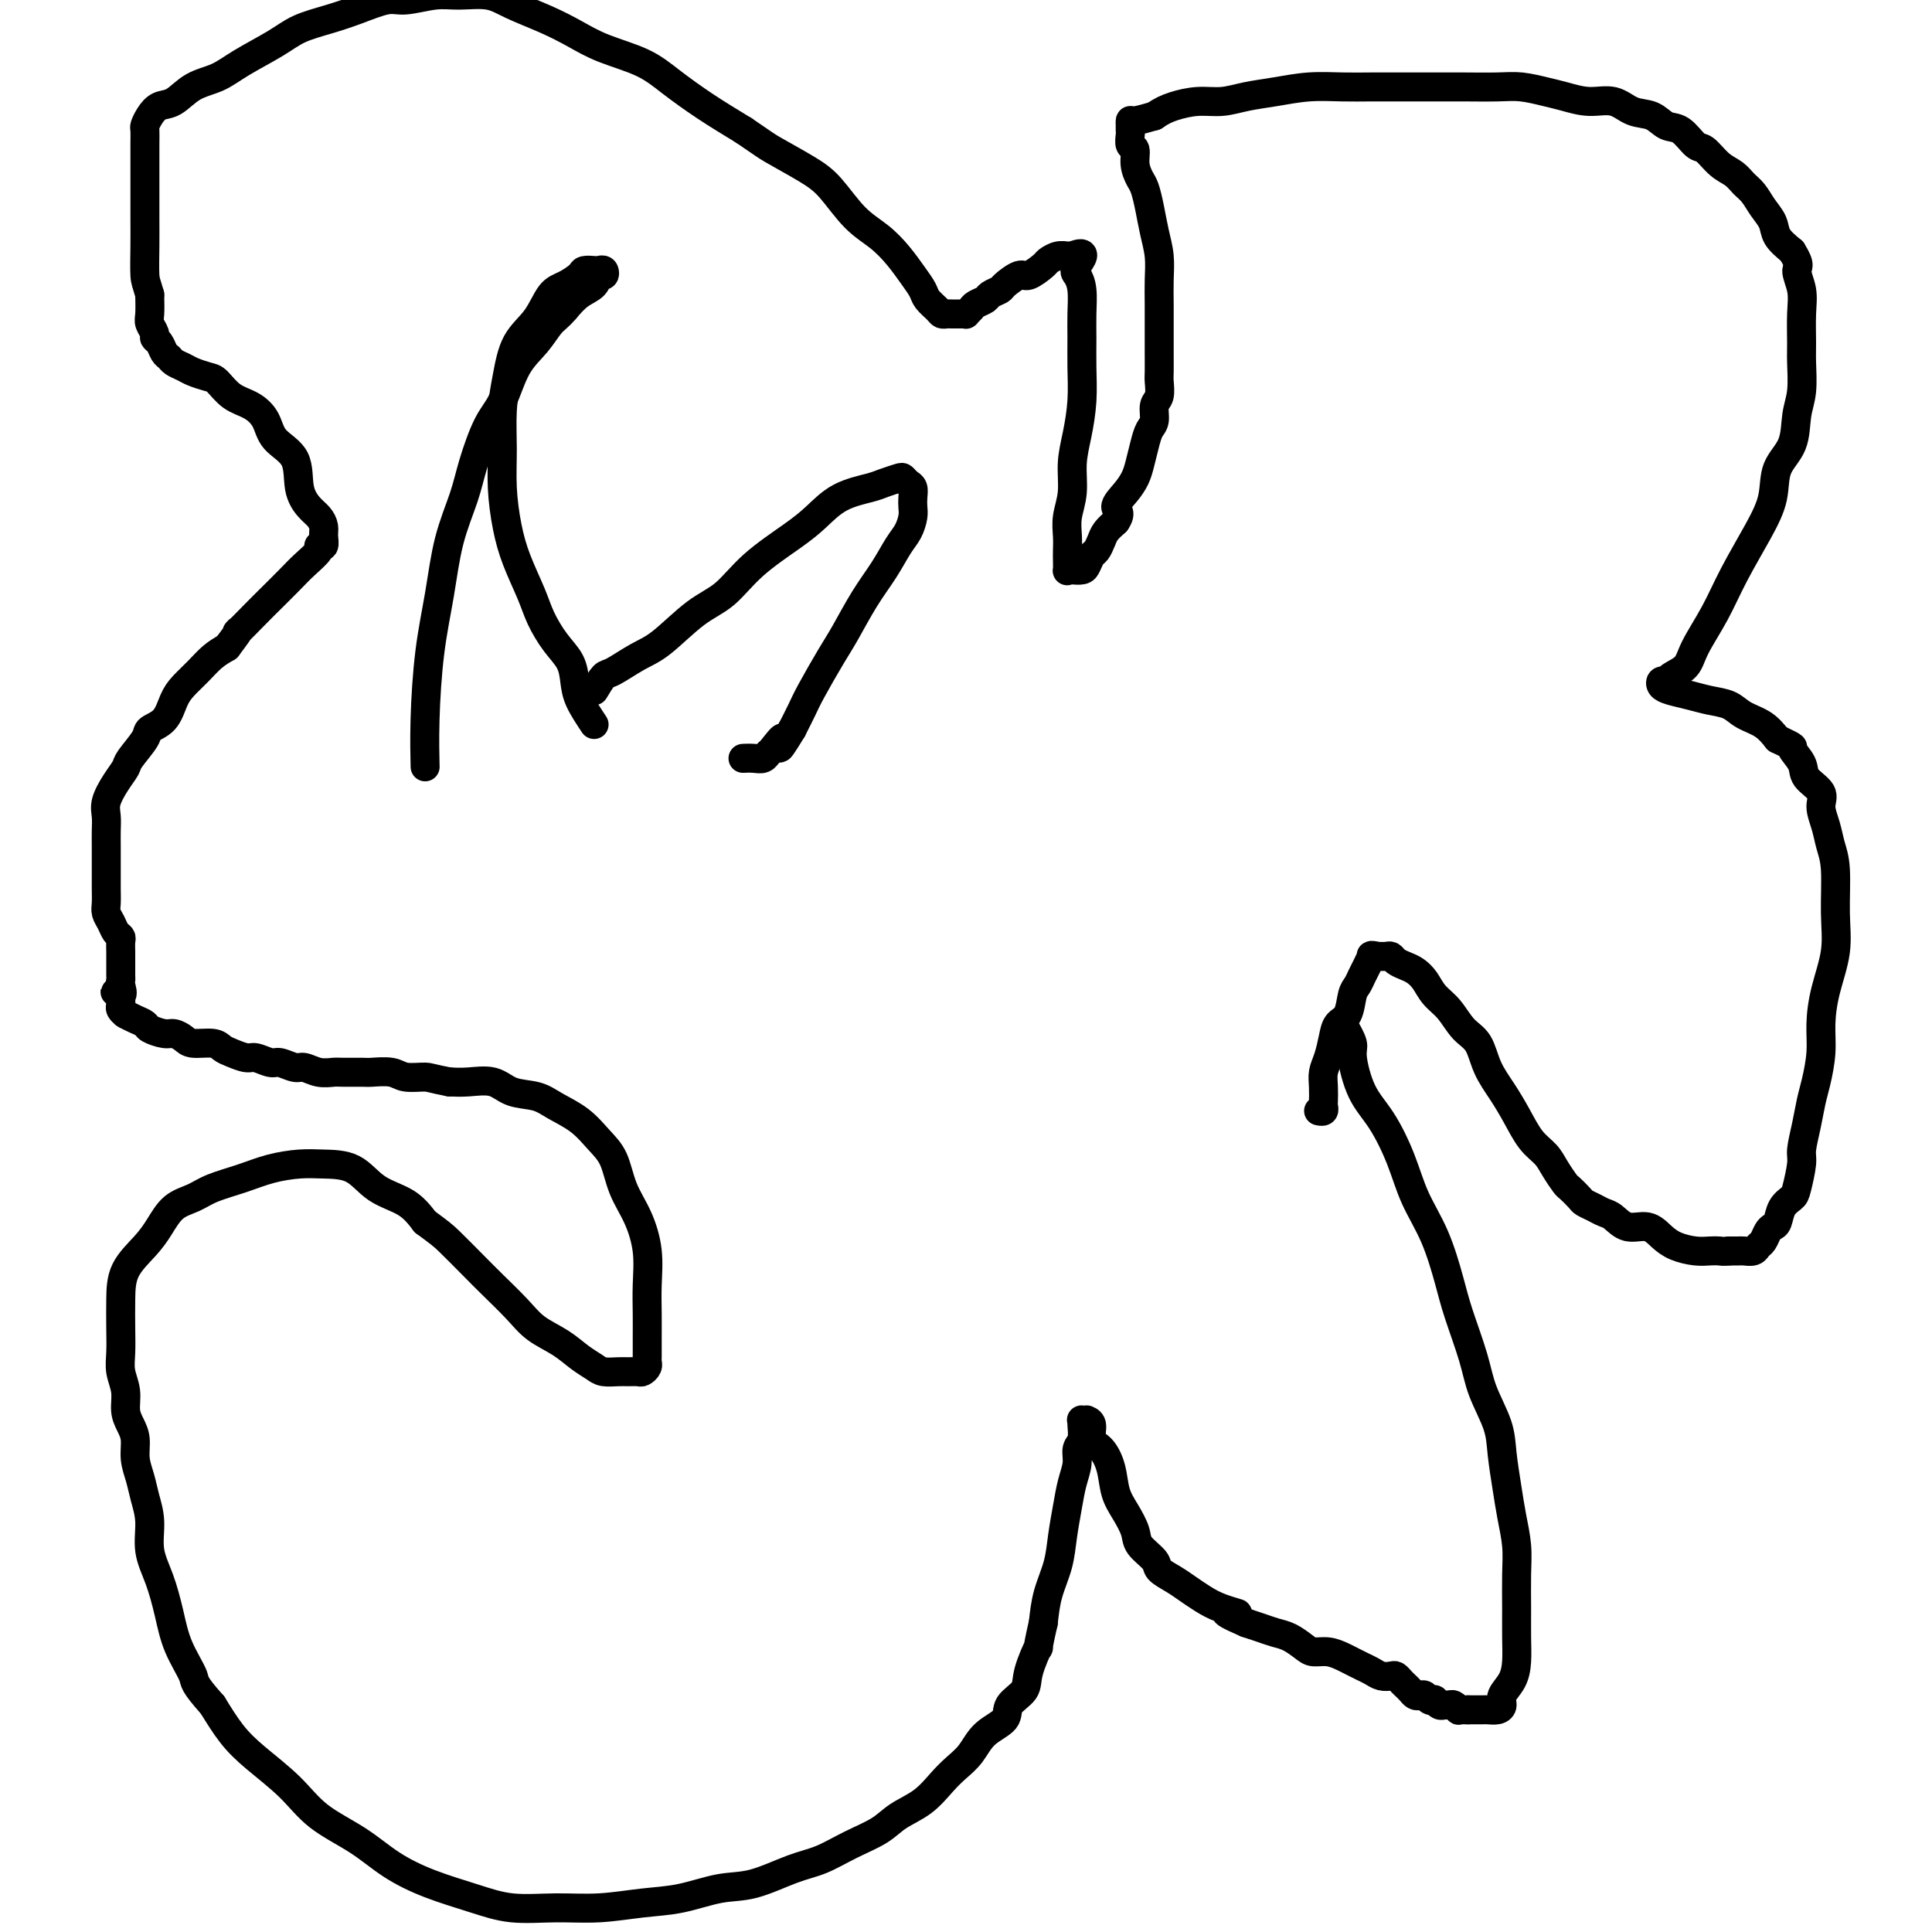 <svg viewBox='0 0 400 400' version='1.1' xmlns='http://www.w3.org/2000/svg' xmlns:xlink='http://www.w3.org/1999/xlink'><g fill='none' stroke='#000000' stroke-width='6' stroke-linecap='round' stroke-linejoin='round'><path d='M278,212c0.881,1.528 1.762,3.056 2,4c0.238,0.944 -0.167,1.303 0,3c0.167,1.697 0.905,4.732 2,7c1.095,2.268 2.548,3.767 4,6c1.452,2.233 2.902,5.198 4,8c1.098,2.802 1.845,5.441 3,8c1.155,2.559 2.717,5.038 4,8c1.283,2.962 2.288,6.405 3,9c0.712,2.595 1.132,4.340 2,7c0.868,2.660 2.183,6.233 3,9c0.817,2.767 1.136,4.727 2,7c0.864,2.273 2.274,4.858 3,7c0.726,2.142 0.769,3.841 1,6c0.231,2.159 0.650,4.778 1,7c0.350,2.222 0.629,4.046 1,6c0.371,1.954 0.832,4.038 1,6c0.168,1.962 0.043,3.802 0,6c-0.043,2.198 -0.005,4.752 0,7c0.005,2.248 -0.022,4.188 0,6c0.022,1.812 0.095,3.494 0,5c-0.095,1.506 -0.358,2.834 -1,4c-0.642,1.166 -1.664,2.169 -2,3c-0.336,0.831 0.013,1.491 0,2c-0.013,0.509 -0.387,0.869 -1,1c-0.613,0.131 -1.463,0.035 -2,0c-0.537,-0.035 -0.760,-0.009 -1,0c-0.240,0.009 -0.497,0.003 -1,0c-0.503,-0.003 -1.251,-0.001 -2,0'/><path d='M304,354c-1.091,0.004 -0.817,0.015 -1,0c-0.183,-0.015 -0.823,-0.057 -1,0c-0.177,0.057 0.107,0.212 0,0c-0.107,-0.212 -0.607,-0.793 -1,-1c-0.393,-0.207 -0.679,-0.042 -1,0c-0.321,0.042 -0.677,-0.040 -1,0c-0.323,0.040 -0.611,0.203 -1,0c-0.389,-0.203 -0.878,-0.773 -1,-1c-0.122,-0.227 0.122,-0.113 0,0c-0.122,0.113 -0.610,0.223 -1,0c-0.390,-0.223 -0.682,-0.781 -1,-1c-0.318,-0.219 -0.663,-0.100 -1,0c-0.337,0.100 -0.668,0.181 -1,0c-0.332,-0.181 -0.666,-0.623 -1,-1c-0.334,-0.377 -0.670,-0.689 -1,-1c-0.330,-0.311 -0.655,-0.622 -1,-1c-0.345,-0.378 -0.711,-0.822 -1,-1c-0.289,-0.178 -0.500,-0.089 -1,0c-0.500,0.089 -1.288,0.179 -2,0c-0.712,-0.179 -1.348,-0.626 -2,-1c-0.652,-0.374 -1.319,-0.674 -2,-1c-0.681,-0.326 -1.375,-0.678 -2,-1c-0.625,-0.322 -1.182,-0.615 -2,-1c-0.818,-0.385 -1.899,-0.863 -3,-1c-1.101,-0.137 -2.223,0.065 -3,0c-0.777,-0.065 -1.208,-0.399 -2,-1c-0.792,-0.601 -1.944,-1.470 -3,-2c-1.056,-0.530 -2.015,-0.719 -3,-1c-0.985,-0.281 -1.996,-0.652 -3,-1c-1.004,-0.348 -2.002,-0.674 -3,-1'/><path d='M258,336c-7.442,-3.203 -3.046,-2.209 -2,-2c1.046,0.209 -1.258,-0.367 -3,-1c-1.742,-0.633 -2.923,-1.323 -4,-2c-1.077,-0.677 -2.051,-1.339 -3,-2c-0.949,-0.661 -1.875,-1.320 -3,-2c-1.125,-0.680 -2.451,-1.382 -3,-2c-0.549,-0.618 -0.322,-1.154 -1,-2c-0.678,-0.846 -2.261,-2.004 -3,-3c-0.739,-0.996 -0.634,-1.832 -1,-3c-0.366,-1.168 -1.202,-2.668 -2,-4c-0.798,-1.332 -1.558,-2.497 -2,-4c-0.442,-1.503 -0.567,-3.345 -1,-5c-0.433,-1.655 -1.173,-3.123 -2,-4c-0.827,-0.877 -1.742,-1.163 -2,-2c-0.258,-0.837 0.141,-2.225 0,-3c-0.141,-0.775 -0.823,-0.939 -1,-1c-0.177,-0.061 0.150,-0.021 0,0c-0.150,0.021 -0.776,0.021 -1,0c-0.224,-0.021 -0.045,-0.064 0,0c0.045,0.064 -0.043,0.235 0,1c0.043,0.765 0.219,2.124 0,3c-0.219,0.876 -0.832,1.268 -1,2c-0.168,0.732 0.111,1.804 0,3c-0.111,1.196 -0.611,2.517 -1,4c-0.389,1.483 -0.668,3.130 -1,5c-0.332,1.870 -0.718,3.965 -1,6c-0.282,2.035 -0.461,4.009 -1,6c-0.539,1.991 -1.440,3.997 -2,6c-0.560,2.003 -0.780,4.001 -1,6'/><path d='M216,336c-1.655,7.227 -0.794,4.793 -1,5c-0.206,0.207 -1.479,3.054 -2,5c-0.521,1.946 -0.288,2.989 -1,4c-0.712,1.011 -2.368,1.989 -3,3c-0.632,1.011 -0.241,2.054 -1,3c-0.759,0.946 -2.669,1.793 -4,3c-1.331,1.207 -2.082,2.773 -3,4c-0.918,1.227 -2.004,2.113 -3,3c-0.996,0.887 -1.903,1.773 -3,3c-1.097,1.227 -2.386,2.794 -4,4c-1.614,1.206 -3.555,2.051 -5,3c-1.445,0.949 -2.394,2.002 -4,3c-1.606,0.998 -3.868,1.940 -6,3c-2.132,1.060 -4.132,2.238 -6,3c-1.868,0.762 -3.602,1.107 -6,2c-2.398,0.893 -5.461,2.334 -8,3c-2.539,0.666 -4.556,0.556 -7,1c-2.444,0.444 -5.316,1.441 -8,2c-2.684,0.559 -5.179,0.680 -8,1c-2.821,0.320 -5.967,0.837 -9,1c-3.033,0.163 -5.955,-0.030 -9,0c-3.045,0.030 -6.215,0.284 -9,0c-2.785,-0.284 -5.185,-1.106 -8,-2c-2.815,-0.894 -6.045,-1.861 -9,-3c-2.955,-1.139 -5.633,-2.450 -8,-4c-2.367,-1.550 -4.422,-3.340 -7,-5c-2.578,-1.660 -5.680,-3.191 -8,-5c-2.320,-1.809 -3.859,-3.897 -6,-6c-2.141,-2.103 -4.884,-4.220 -7,-6c-2.116,-1.780 -3.605,-3.223 -5,-5c-1.395,-1.777 -2.698,-3.889 -4,-6'/><path d='M44,353c-4.154,-4.642 -3.537,-4.746 -4,-6c-0.463,-1.254 -2.004,-3.657 -3,-6c-0.996,-2.343 -1.447,-4.626 -2,-7c-0.553,-2.374 -1.209,-4.841 -2,-7c-0.791,-2.159 -1.719,-4.012 -2,-6c-0.281,-1.988 0.083,-4.111 0,-6c-0.083,-1.889 -0.613,-3.545 -1,-5c-0.387,-1.455 -0.629,-2.710 -1,-4c-0.371,-1.290 -0.869,-2.617 -1,-4c-0.131,-1.383 0.105,-2.824 0,-4c-0.105,-1.176 -0.550,-2.088 -1,-3c-0.450,-0.912 -0.905,-1.824 -1,-3c-0.095,-1.176 0.171,-2.616 0,-4c-0.171,-1.384 -0.777,-2.711 -1,-4c-0.223,-1.289 -0.061,-2.539 0,-4c0.061,-1.461 0.022,-3.131 0,-5c-0.022,-1.869 -0.026,-3.936 0,-6c0.026,-2.064 0.082,-4.124 1,-6c0.918,-1.876 2.697,-3.566 4,-5c1.303,-1.434 2.129,-2.611 3,-4c0.871,-1.389 1.788,-2.992 3,-4c1.212,-1.008 2.718,-1.423 4,-2c1.282,-0.577 2.339,-1.318 4,-2c1.661,-0.682 3.924,-1.307 6,-2c2.076,-0.693 3.964,-1.455 6,-2c2.036,-0.545 4.221,-0.874 6,-1c1.779,-0.126 3.151,-0.050 5,0c1.849,0.050 4.176,0.075 6,1c1.824,0.925 3.145,2.749 5,4c1.855,1.251 4.244,1.929 6,3c1.756,1.071 2.878,2.536 4,4'/><path d='M88,253c3.196,2.351 3.687,2.730 5,4c1.313,1.270 3.450,3.431 5,5c1.550,1.569 2.515,2.545 4,4c1.485,1.455 3.490,3.387 5,5c1.510,1.613 2.525,2.905 4,4c1.475,1.095 3.410,1.992 5,3c1.590,1.008 2.834,2.127 4,3c1.166,0.873 2.253,1.502 3,2c0.747,0.498 1.156,0.866 2,1c0.844,0.134 2.125,0.033 3,0c0.875,-0.033 1.345,0.002 2,0c0.655,-0.002 1.496,-0.040 2,0c0.504,0.040 0.671,0.157 1,0c0.329,-0.157 0.820,-0.588 1,-1c0.180,-0.412 0.048,-0.803 0,-1c-0.048,-0.197 -0.011,-0.199 0,-1c0.011,-0.801 -0.002,-2.401 0,-4c0.002,-1.599 0.019,-3.199 0,-5c-0.019,-1.801 -0.073,-3.805 0,-6c0.073,-2.195 0.274,-4.582 0,-7c-0.274,-2.418 -1.023,-4.867 -2,-7c-0.977,-2.133 -2.183,-3.950 -3,-6c-0.817,-2.050 -1.245,-4.332 -2,-6c-0.755,-1.668 -1.836,-2.722 -3,-4c-1.164,-1.278 -2.410,-2.781 -4,-4c-1.590,-1.219 -3.524,-2.155 -5,-3c-1.476,-0.845 -2.495,-1.599 -4,-2c-1.505,-0.401 -3.496,-0.448 -5,-1c-1.504,-0.552 -2.520,-1.610 -4,-2c-1.480,-0.390 -3.423,-0.111 -5,0c-1.577,0.111 -2.789,0.056 -4,0'/><path d='M93,224c-3.707,-0.707 -3.974,-0.974 -5,-1c-1.026,-0.026 -2.810,0.189 -4,0c-1.190,-0.189 -1.784,-0.783 -3,-1c-1.216,-0.217 -3.052,-0.057 -4,0c-0.948,0.057 -1.006,0.011 -2,0c-0.994,-0.011 -2.922,0.012 -4,0c-1.078,-0.012 -1.304,-0.060 -2,0c-0.696,0.060 -1.862,0.227 -3,0c-1.138,-0.227 -2.248,-0.850 -3,-1c-0.752,-0.150 -1.145,0.171 -2,0c-0.855,-0.171 -2.172,-0.833 -3,-1c-0.828,-0.167 -1.167,0.163 -2,0c-0.833,-0.163 -2.161,-0.818 -3,-1c-0.839,-0.182 -1.191,0.110 -2,0c-0.809,-0.110 -2.075,-0.621 -3,-1c-0.925,-0.379 -1.508,-0.627 -2,-1c-0.492,-0.373 -0.893,-0.870 -2,-1c-1.107,-0.130 -2.920,0.106 -4,0c-1.080,-0.106 -1.426,-0.553 -2,-1c-0.574,-0.447 -1.375,-0.893 -2,-1c-0.625,-0.107 -1.075,0.125 -2,0c-0.925,-0.125 -2.325,-0.608 -3,-1c-0.675,-0.392 -0.625,-0.693 -1,-1c-0.375,-0.307 -1.176,-0.621 -2,-1c-0.824,-0.379 -1.671,-0.822 -2,-1c-0.329,-0.178 -0.141,-0.089 0,0c0.141,0.089 0.234,0.179 0,0c-0.234,-0.179 -0.795,-0.625 -1,-1c-0.205,-0.375 -0.055,-0.678 0,-1c0.055,-0.322 0.016,-0.663 0,-1c-0.016,-0.337 -0.008,-0.668 0,-1'/><path d='M25,206c-2.321,-1.439 -0.622,-0.037 0,0c0.622,0.037 0.167,-1.289 0,-2c-0.167,-0.711 -0.045,-0.805 0,-1c0.045,-0.195 0.012,-0.490 0,-1c-0.012,-0.510 -0.002,-1.236 0,-2c0.002,-0.764 -0.002,-1.566 0,-2c0.002,-0.434 0.012,-0.500 0,-1c-0.012,-0.500 -0.045,-1.432 0,-2c0.045,-0.568 0.170,-0.770 0,-1c-0.170,-0.230 -0.634,-0.487 -1,-1c-0.366,-0.513 -0.634,-1.281 -1,-2c-0.366,-0.719 -0.830,-1.389 -1,-2c-0.170,-0.611 -0.045,-1.164 0,-2c0.045,-0.836 0.012,-1.956 0,-3c-0.012,-1.044 -0.003,-2.012 0,-3c0.003,-0.988 -0.001,-1.996 0,-3c0.001,-1.004 0.006,-2.005 0,-3c-0.006,-0.995 -0.022,-1.986 0,-3c0.022,-1.014 0.084,-2.051 0,-3c-0.084,-0.949 -0.313,-1.809 0,-3c0.313,-1.191 1.167,-2.714 2,-4c0.833,-1.286 1.644,-2.335 2,-3c0.356,-0.665 0.255,-0.947 1,-2c0.745,-1.053 2.334,-2.876 3,-4c0.666,-1.124 0.408,-1.550 1,-2c0.592,-0.450 2.034,-0.925 3,-2c0.966,-1.075 1.455,-2.749 2,-4c0.545,-1.251 1.146,-2.078 2,-3c0.854,-0.922 1.961,-1.941 3,-3c1.039,-1.059 2.011,-2.160 3,-3c0.989,-0.840 1.994,-1.420 3,-2'/><path d='M47,134c4.112,-5.421 1.891,-2.974 2,-3c0.109,-0.026 2.549,-2.525 4,-4c1.451,-1.475 1.915,-1.926 3,-3c1.085,-1.074 2.792,-2.769 4,-4c1.208,-1.231 1.917,-1.996 3,-3c1.083,-1.004 2.539,-2.247 3,-3c0.461,-0.753 -0.075,-1.017 0,-1c0.075,0.017 0.761,0.315 1,0c0.239,-0.315 0.032,-1.243 0,-2c-0.032,-0.757 0.110,-1.343 0,-2c-0.110,-0.657 -0.474,-1.385 -1,-2c-0.526,-0.615 -1.214,-1.116 -2,-2c-0.786,-0.884 -1.669,-2.152 -2,-4c-0.331,-1.848 -0.112,-4.276 -1,-6c-0.888,-1.724 -2.885,-2.746 -4,-4c-1.115,-1.254 -1.347,-2.742 -2,-4c-0.653,-1.258 -1.726,-2.288 -3,-3c-1.274,-0.712 -2.750,-1.108 -4,-2c-1.250,-0.892 -2.275,-2.280 -3,-3c-0.725,-0.720 -1.150,-0.770 -2,-1c-0.850,-0.230 -2.126,-0.638 -3,-1c-0.874,-0.362 -1.347,-0.678 -2,-1c-0.653,-0.322 -1.485,-0.650 -2,-1c-0.515,-0.350 -0.711,-0.723 -1,-1c-0.289,-0.277 -0.670,-0.459 -1,-1c-0.330,-0.541 -0.610,-1.442 -1,-2c-0.390,-0.558 -0.889,-0.774 -1,-1c-0.111,-0.226 0.166,-0.463 0,-1c-0.166,-0.537 -0.775,-1.375 -1,-2c-0.225,-0.625 -0.064,-1.036 0,-2c0.064,-0.964 0.032,-2.482 0,-4'/><path d='M31,61c-0.691,-2.473 -0.917,-2.656 -1,-4c-0.083,-1.344 -0.022,-3.851 0,-6c0.022,-2.149 0.006,-3.942 0,-6c-0.006,-2.058 -0.002,-4.382 0,-6c0.002,-1.618 0.003,-2.530 0,-4c-0.003,-1.470 -0.010,-3.497 0,-5c0.010,-1.503 0.035,-2.481 0,-3c-0.035,-0.519 -0.132,-0.580 0,-1c0.132,-0.420 0.492,-1.200 1,-2c0.508,-0.800 1.164,-1.620 2,-2c0.836,-0.380 1.850,-0.321 3,-1c1.150,-0.679 2.434,-2.097 4,-3c1.566,-0.903 3.415,-1.292 5,-2c1.585,-0.708 2.908,-1.736 5,-3c2.092,-1.264 4.955,-2.763 7,-4c2.045,-1.237 3.272,-2.211 5,-3c1.728,-0.789 3.956,-1.392 6,-2c2.044,-0.608 3.902,-1.220 6,-2c2.098,-0.780 4.434,-1.727 6,-2c1.566,-0.273 2.362,0.128 4,0c1.638,-0.128 4.117,-0.786 6,-1c1.883,-0.214 3.171,0.014 5,0c1.829,-0.014 4.201,-0.272 6,0c1.799,0.272 3.026,1.072 5,2c1.974,0.928 4.696,1.983 7,3c2.304,1.017 4.189,1.996 6,3c1.811,1.004 3.549,2.031 6,3c2.451,0.969 5.616,1.878 8,3c2.384,1.122 3.988,2.456 6,4c2.012,1.544 4.432,3.298 7,5c2.568,1.702 5.284,3.351 8,5'/><path d='M154,27c4.247,2.872 4.365,3.051 6,4c1.635,0.949 4.787,2.669 7,4c2.213,1.331 3.488,2.274 5,4c1.512,1.726 3.260,4.234 5,6c1.740,1.766 3.473,2.791 5,4c1.527,1.209 2.847,2.604 4,4c1.153,1.396 2.140,2.795 3,4c0.860,1.205 1.592,2.218 2,3c0.408,0.782 0.490,1.334 1,2c0.510,0.666 1.446,1.446 2,2c0.554,0.554 0.726,0.880 1,1c0.274,0.120 0.652,0.032 1,0c0.348,-0.032 0.667,-0.008 1,0c0.333,0.008 0.681,-0.001 1,0c0.319,0.001 0.609,0.011 1,0c0.391,-0.011 0.882,-0.045 1,0c0.118,0.045 -0.138,0.167 0,0c0.138,-0.167 0.671,-0.622 1,-1c0.329,-0.378 0.453,-0.677 1,-1c0.547,-0.323 1.516,-0.669 2,-1c0.484,-0.331 0.485,-0.647 1,-1c0.515,-0.353 1.546,-0.742 2,-1c0.454,-0.258 0.330,-0.383 1,-1c0.670,-0.617 2.133,-1.724 3,-2c0.867,-0.276 1.139,0.280 2,0c0.861,-0.280 2.311,-1.396 3,-2c0.689,-0.604 0.615,-0.698 1,-1c0.385,-0.302 1.227,-0.813 2,-1c0.773,-0.187 1.477,-0.050 2,0c0.523,0.050 0.864,0.014 1,0c0.136,-0.014 0.068,-0.007 0,0'/><path d='M222,53c3.646,-1.493 1.762,0.773 1,2c-0.762,1.227 -0.400,1.414 0,2c0.400,0.586 0.840,1.571 1,3c0.160,1.429 0.040,3.301 0,5c-0.040,1.699 -0.001,3.226 0,5c0.001,1.774 -0.037,3.797 0,6c0.037,2.203 0.150,4.588 0,7c-0.150,2.412 -0.562,4.851 -1,7c-0.438,2.149 -0.902,4.007 -1,6c-0.098,1.993 0.170,4.119 0,6c-0.170,1.881 -0.777,3.517 -1,5c-0.223,1.483 -0.060,2.814 0,4c0.060,1.186 0.018,2.227 0,3c-0.018,0.773 -0.012,1.280 0,2c0.012,0.720 0.031,1.655 0,2c-0.031,0.345 -0.110,0.099 0,0c0.110,-0.099 0.411,-0.053 1,0c0.589,0.053 1.467,0.113 2,0c0.533,-0.113 0.719,-0.400 1,-1c0.281,-0.600 0.655,-1.511 1,-2c0.345,-0.489 0.659,-0.554 1,-1c0.341,-0.446 0.707,-1.274 1,-2c0.293,-0.726 0.512,-1.350 1,-2c0.488,-0.650 1.244,-1.325 2,-2'/><path d='M231,108c1.455,-2.084 0.092,-2.294 0,-3c-0.092,-0.706 1.088,-1.908 2,-3c0.912,-1.092 1.555,-2.073 2,-3c0.445,-0.927 0.693,-1.799 1,-3c0.307,-1.201 0.675,-2.729 1,-4c0.325,-1.271 0.609,-2.284 1,-3c0.391,-0.716 0.889,-1.135 1,-2c0.111,-0.865 -0.167,-2.176 0,-3c0.167,-0.824 0.777,-1.160 1,-2c0.223,-0.840 0.060,-2.184 0,-3c-0.060,-0.816 -0.016,-1.105 0,-2c0.016,-0.895 0.005,-2.394 0,-4c-0.005,-1.606 -0.004,-3.317 0,-5c0.004,-1.683 0.012,-3.338 0,-5c-0.012,-1.662 -0.045,-3.331 0,-5c0.045,-1.669 0.167,-3.338 0,-5c-0.167,-1.662 -0.623,-3.315 -1,-5c-0.377,-1.685 -0.674,-3.401 -1,-5c-0.326,-1.599 -0.679,-3.082 -1,-4c-0.321,-0.918 -0.608,-1.272 -1,-2c-0.392,-0.728 -0.890,-1.830 -1,-3c-0.110,-1.170 0.167,-2.409 0,-3c-0.167,-0.591 -0.777,-0.536 -1,-1c-0.223,-0.464 -0.060,-1.449 0,-2c0.060,-0.551 0.017,-0.669 0,-1c-0.017,-0.331 -0.007,-0.876 0,-1c0.007,-0.124 0.012,0.173 0,0c-0.012,-0.173 -0.042,-0.816 0,-1c0.042,-0.184 0.155,0.090 1,0c0.845,-0.090 2.423,-0.545 4,-1'/><path d='M239,24c1.441,-1.008 2.543,-1.527 4,-2c1.457,-0.473 3.269,-0.901 5,-1c1.731,-0.099 3.382,0.131 5,0c1.618,-0.131 3.203,-0.624 5,-1c1.797,-0.376 3.806,-0.637 6,-1c2.194,-0.363 4.574,-0.829 7,-1c2.426,-0.171 4.897,-0.046 7,0c2.103,0.046 3.836,0.012 6,0c2.164,-0.012 4.759,-0.004 7,0c2.241,0.004 4.129,0.004 6,0c1.871,-0.004 3.724,-0.013 6,0c2.276,0.013 4.975,0.046 7,0c2.025,-0.046 3.378,-0.172 5,0c1.622,0.172 3.514,0.642 5,1c1.486,0.358 2.565,0.606 4,1c1.435,0.394 3.227,0.936 5,1c1.773,0.064 3.527,-0.350 5,0c1.473,0.350 2.664,1.464 4,2c1.336,0.536 2.818,0.495 4,1c1.182,0.505 2.063,1.557 3,2c0.937,0.443 1.931,0.279 3,1c1.069,0.721 2.212,2.329 3,3c0.788,0.671 1.222,0.406 2,1c0.778,0.594 1.899,2.049 3,3c1.101,0.951 2.183,1.398 3,2c0.817,0.602 1.369,1.357 2,2c0.631,0.643 1.340,1.172 2,2c0.660,0.828 1.270,1.954 2,3c0.730,1.046 1.581,2.012 2,3c0.419,0.988 0.405,1.996 1,3c0.595,1.004 1.797,2.002 3,3'/><path d='M371,52c2.022,3.197 1.077,3.188 1,4c-0.077,0.812 0.712,2.443 1,4c0.288,1.557 0.074,3.040 0,5c-0.074,1.960 -0.007,4.397 0,6c0.007,1.603 -0.048,2.373 0,4c0.048,1.627 0.197,4.110 0,6c-0.197,1.890 -0.739,3.187 -1,5c-0.261,1.813 -0.240,4.142 -1,6c-0.760,1.858 -2.302,3.247 -3,5c-0.698,1.753 -0.551,3.872 -1,6c-0.449,2.128 -1.494,4.264 -3,7c-1.506,2.736 -3.472,6.070 -5,9c-1.528,2.930 -2.619,5.454 -4,8c-1.381,2.546 -3.053,5.112 -4,7c-0.947,1.888 -1.169,3.097 -2,4c-0.831,0.903 -2.271,1.499 -3,2c-0.729,0.501 -0.747,0.908 -1,1c-0.253,0.092 -0.739,-0.130 -1,0c-0.261,0.130 -0.295,0.611 0,1c0.295,0.389 0.920,0.685 2,1c1.080,0.315 2.613,0.650 4,1c1.387,0.350 2.626,0.715 4,1c1.374,0.285 2.884,0.489 4,1c1.116,0.511 1.839,1.330 3,2c1.161,0.670 2.760,1.191 4,2c1.240,0.809 2.120,1.904 3,3'/><path d='M368,153c4.274,2.011 2.959,1.538 3,2c0.041,0.462 1.440,1.859 2,3c0.560,1.141 0.282,2.027 1,3c0.718,0.973 2.431,2.034 3,3c0.569,0.966 -0.006,1.838 0,3c0.006,1.162 0.592,2.615 1,4c0.408,1.385 0.639,2.703 1,4c0.361,1.297 0.853,2.572 1,5c0.147,2.428 -0.051,6.009 0,9c0.051,2.991 0.350,5.392 0,8c-0.350,2.608 -1.351,5.424 -2,8c-0.649,2.576 -0.947,4.911 -1,7c-0.053,2.089 0.140,3.932 0,6c-0.140,2.068 -0.611,4.361 -1,6c-0.389,1.639 -0.696,2.624 -1,4c-0.304,1.376 -0.605,3.142 -1,5c-0.395,1.858 -0.883,3.809 -1,5c-0.117,1.191 0.137,1.622 0,3c-0.137,1.378 -0.667,3.703 -1,5c-0.333,1.297 -0.471,1.565 -1,2c-0.529,0.435 -1.451,1.038 -2,2c-0.549,0.962 -0.725,2.285 -1,3c-0.275,0.715 -0.650,0.822 -1,1c-0.350,0.178 -0.675,0.426 -1,1c-0.325,0.574 -0.652,1.474 -1,2c-0.348,0.526 -0.719,0.677 -1,1c-0.281,0.323 -0.473,0.819 -1,1c-0.527,0.181 -1.389,0.049 -2,0c-0.611,-0.049 -0.972,-0.013 -1,0c-0.028,0.013 0.278,0.004 0,0c-0.278,-0.004 -1.139,-0.002 -2,0'/><path d='M358,259c-1.294,0.157 -1.529,0.051 -2,0c-0.471,-0.051 -1.178,-0.046 -2,0c-0.822,0.046 -1.760,0.133 -3,0c-1.240,-0.133 -2.783,-0.487 -4,-1c-1.217,-0.513 -2.108,-1.184 -3,-2c-0.892,-0.816 -1.786,-1.777 -3,-2c-1.214,-0.223 -2.749,0.291 -4,0c-1.251,-0.291 -2.218,-1.386 -3,-2c-0.782,-0.614 -1.379,-0.746 -2,-1c-0.621,-0.254 -1.265,-0.630 -2,-1c-0.735,-0.370 -1.562,-0.735 -2,-1c-0.438,-0.265 -0.487,-0.430 -1,-1c-0.513,-0.570 -1.491,-1.543 -2,-2c-0.509,-0.457 -0.548,-0.396 -1,-1c-0.452,-0.604 -1.317,-1.872 -2,-3c-0.683,-1.128 -1.184,-2.117 -2,-3c-0.816,-0.883 -1.947,-1.661 -3,-3c-1.053,-1.339 -2.028,-3.239 -3,-5c-0.972,-1.761 -1.940,-3.385 -3,-5c-1.060,-1.615 -2.213,-3.222 -3,-5c-0.787,-1.778 -1.208,-3.726 -2,-5c-0.792,-1.274 -1.955,-1.875 -3,-3c-1.045,-1.125 -1.970,-2.774 -3,-4c-1.030,-1.226 -2.163,-2.030 -3,-3c-0.837,-0.970 -1.376,-2.106 -2,-3c-0.624,-0.894 -1.332,-1.546 -2,-2c-0.668,-0.454 -1.295,-0.710 -2,-1c-0.705,-0.290 -1.488,-0.614 -2,-1c-0.512,-0.386 -0.753,-0.835 -1,-1c-0.247,-0.165 -0.499,-0.047 -1,0c-0.501,0.047 -1.250,0.024 -2,0'/><path d='M285,198c-1.477,-0.438 -1.169,-0.034 -1,0c0.169,0.034 0.200,-0.302 0,0c-0.200,0.302 -0.630,1.243 -1,2c-0.370,0.757 -0.680,1.329 -1,2c-0.320,0.671 -0.649,1.442 -1,2c-0.351,0.558 -0.724,0.905 -1,2c-0.276,1.095 -0.456,2.940 -1,4c-0.544,1.060 -1.452,1.336 -2,2c-0.548,0.664 -0.735,1.715 -1,3c-0.265,1.285 -0.607,2.802 -1,4c-0.393,1.198 -0.836,2.076 -1,3c-0.164,0.924 -0.048,1.894 0,3c0.048,1.106 0.027,2.349 0,3c-0.027,0.651 -0.059,0.711 0,1c0.059,0.289 0.208,0.809 0,1c-0.208,0.191 -0.774,0.055 -1,0c-0.226,-0.055 -0.113,-0.027 0,0'/><path d='M123,143c0.742,-1.233 1.485,-2.466 2,-3c0.515,-0.534 0.804,-0.370 2,-1c1.196,-0.630 3.299,-2.053 5,-3c1.701,-0.947 3.000,-1.418 5,-3c2.000,-1.582 4.701,-4.274 7,-6c2.299,-1.726 4.195,-2.486 6,-4c1.805,-1.514 3.520,-3.782 6,-6c2.480,-2.218 5.727,-4.387 8,-6c2.273,-1.613 3.572,-2.670 5,-4c1.428,-1.330 2.984,-2.931 5,-4c2.016,-1.069 4.490,-1.604 6,-2c1.510,-0.396 2.054,-0.654 3,-1c0.946,-0.346 2.292,-0.780 3,-1c0.708,-0.220 0.778,-0.224 1,0c0.222,0.224 0.596,0.678 1,1c0.404,0.322 0.838,0.512 1,1c0.162,0.488 0.052,1.273 0,2c-0.052,0.727 -0.047,1.397 0,2c0.047,0.603 0.134,1.141 0,2c-0.134,0.859 -0.490,2.039 -1,3c-0.510,0.961 -1.174,1.702 -2,3c-0.826,1.298 -1.814,3.152 -3,5c-1.186,1.848 -2.569,3.691 -4,6c-1.431,2.309 -2.911,5.086 -4,7c-1.089,1.914 -1.787,2.967 -3,5c-1.213,2.033 -2.942,5.047 -4,7c-1.058,1.953 -1.445,2.844 -2,4c-0.555,1.156 -1.277,2.578 -2,4'/><path d='M164,151c-4.058,6.686 -2.203,2.902 -2,2c0.203,-0.902 -1.245,1.079 -2,2c-0.755,0.921 -0.815,0.783 -1,1c-0.185,0.217 -0.493,0.790 -1,1c-0.507,0.210 -1.213,0.056 -2,0c-0.787,-0.056 -1.653,-0.016 -2,0c-0.347,0.016 -0.173,0.008 0,0'/><path d='M123,150c-1.166,-1.758 -2.333,-3.516 -3,-5c-0.667,-1.484 -0.835,-2.694 -1,-4c-0.165,-1.306 -0.327,-2.707 -1,-4c-0.673,-1.293 -1.857,-2.478 -3,-4c-1.143,-1.522 -2.243,-3.380 -3,-5c-0.757,-1.620 -1.169,-3.000 -2,-5c-0.831,-2.000 -2.080,-4.620 -3,-7c-0.920,-2.380 -1.512,-4.521 -2,-7c-0.488,-2.479 -0.873,-5.296 -1,-8c-0.127,-2.704 0.003,-5.295 0,-8c-0.003,-2.705 -0.139,-5.523 0,-8c0.139,-2.477 0.553,-4.613 1,-7c0.447,-2.387 0.925,-5.024 2,-7c1.075,-1.976 2.745,-3.290 4,-5c1.255,-1.710 2.094,-3.817 3,-5c0.906,-1.183 1.878,-1.441 3,-2c1.122,-0.559 2.395,-1.419 3,-2c0.605,-0.581 0.541,-0.884 1,-1c0.459,-0.116 1.440,-0.047 2,0c0.560,0.047 0.699,0.071 1,0c0.301,-0.071 0.765,-0.238 1,0c0.235,0.238 0.240,0.882 0,1c-0.240,0.118 -0.724,-0.288 -1,0c-0.276,0.288 -0.344,1.270 -1,2c-0.656,0.730 -1.902,1.209 -3,2c-1.098,0.791 -2.049,1.896 -3,3'/><path d='M117,64c-1.480,1.729 -2.181,2.051 -3,3c-0.819,0.949 -1.756,2.524 -3,4c-1.244,1.476 -2.793,2.852 -4,5c-1.207,2.148 -2.070,5.066 -3,7c-0.930,1.934 -1.925,2.883 -3,5c-1.075,2.117 -2.228,5.402 -3,8c-0.772,2.598 -1.163,4.508 -2,7c-0.837,2.492 -2.119,5.566 -3,9c-0.881,3.434 -1.360,7.230 -2,11c-0.640,3.770 -1.439,7.516 -2,12c-0.561,4.484 -0.882,9.707 -1,14c-0.118,4.293 -0.034,7.655 0,9c0.034,1.345 0.017,0.672 0,0'/></g>
</svg>